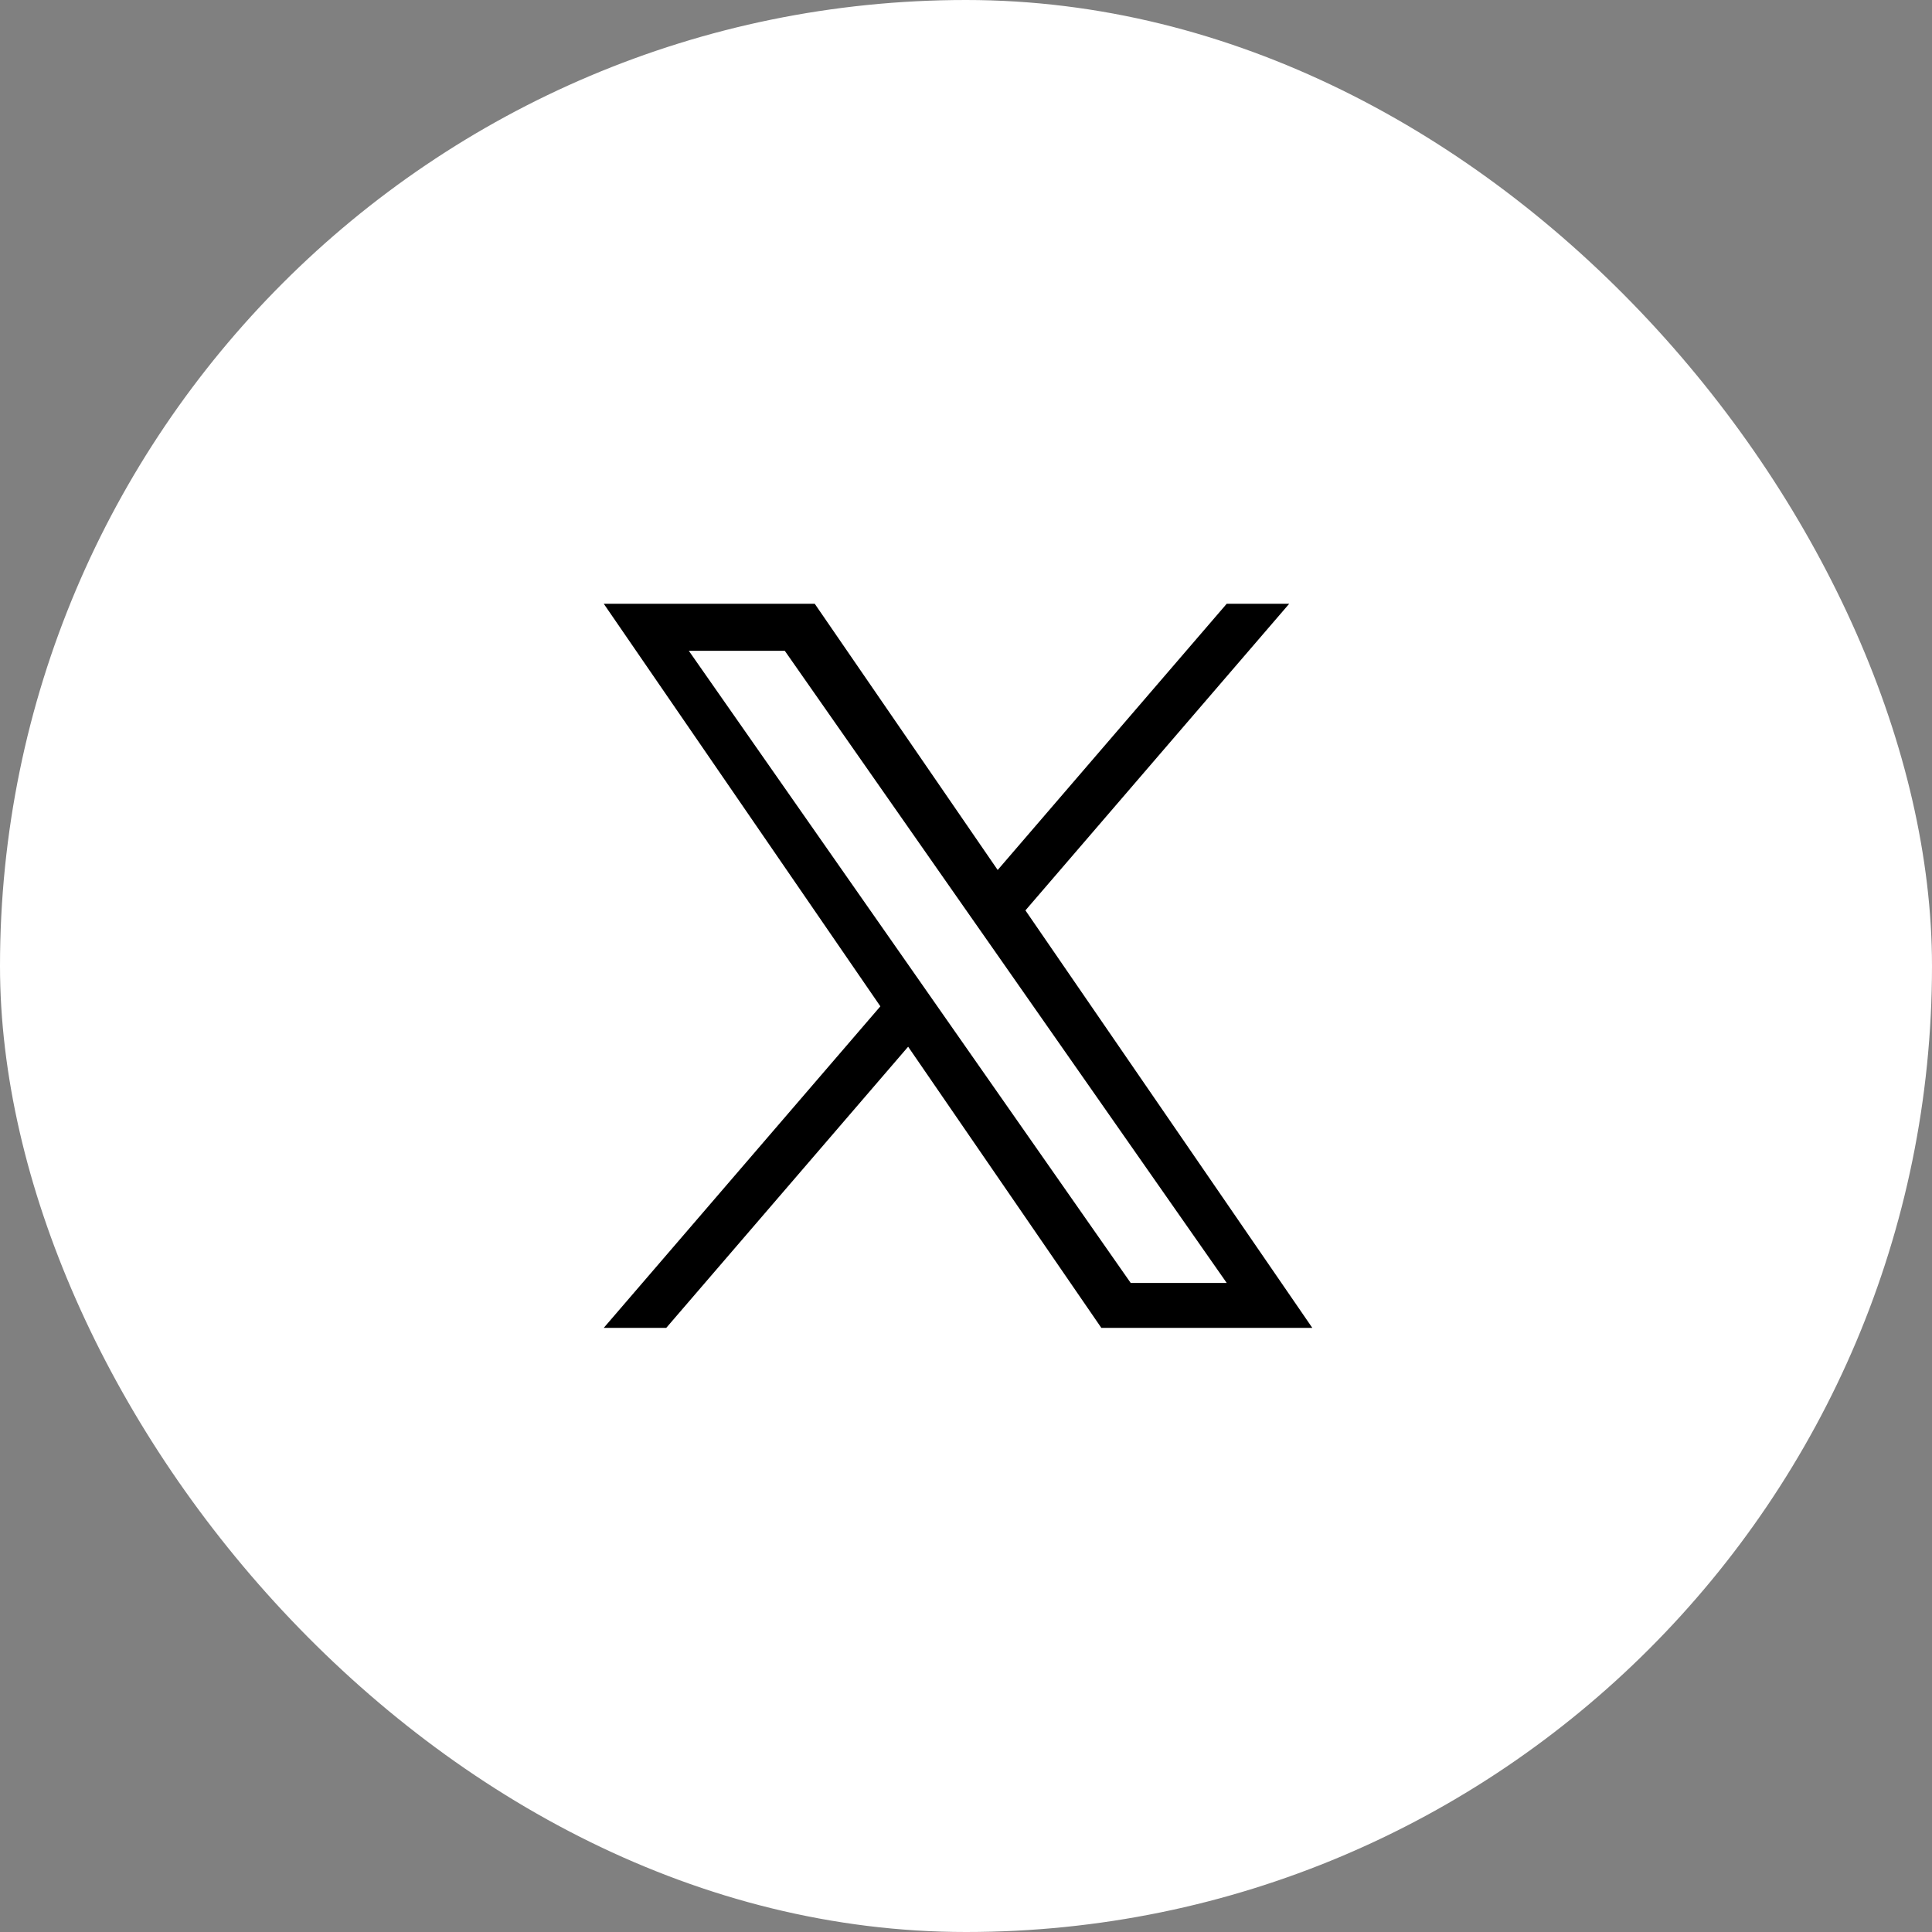 <svg width="40" height="40" viewBox="0 0 40 40" fill="none" xmlns="http://www.w3.org/2000/svg">
<rect x="0" y="0" width="40" height="40" fill="#808080" stroke="none"/>
<rect width="40" height="40" rx="20" fill="white"/>
<g clip-path="url(#clip0_2009_1886)">
<path d="M21.231 18.848L26.692 12.5H25.398L20.656 18.012L16.868 12.5H12.5L18.227 20.835L12.5 27.492H13.794L18.802 21.671L22.802 27.492H27.17L21.23 18.848H21.231ZM19.458 20.909L18.878 20.079L14.261 13.474H16.248L19.974 18.804L20.555 19.634L25.398 26.562H23.41L19.458 20.909V20.909Z" fill="black"/>
</g>
<defs>
<clipPath id="clip0_2009_1886">
<rect width="14.67" height="15" fill="white" transform="translate(12.5 12.5)"/>
</clipPath>
</defs>
</svg>
